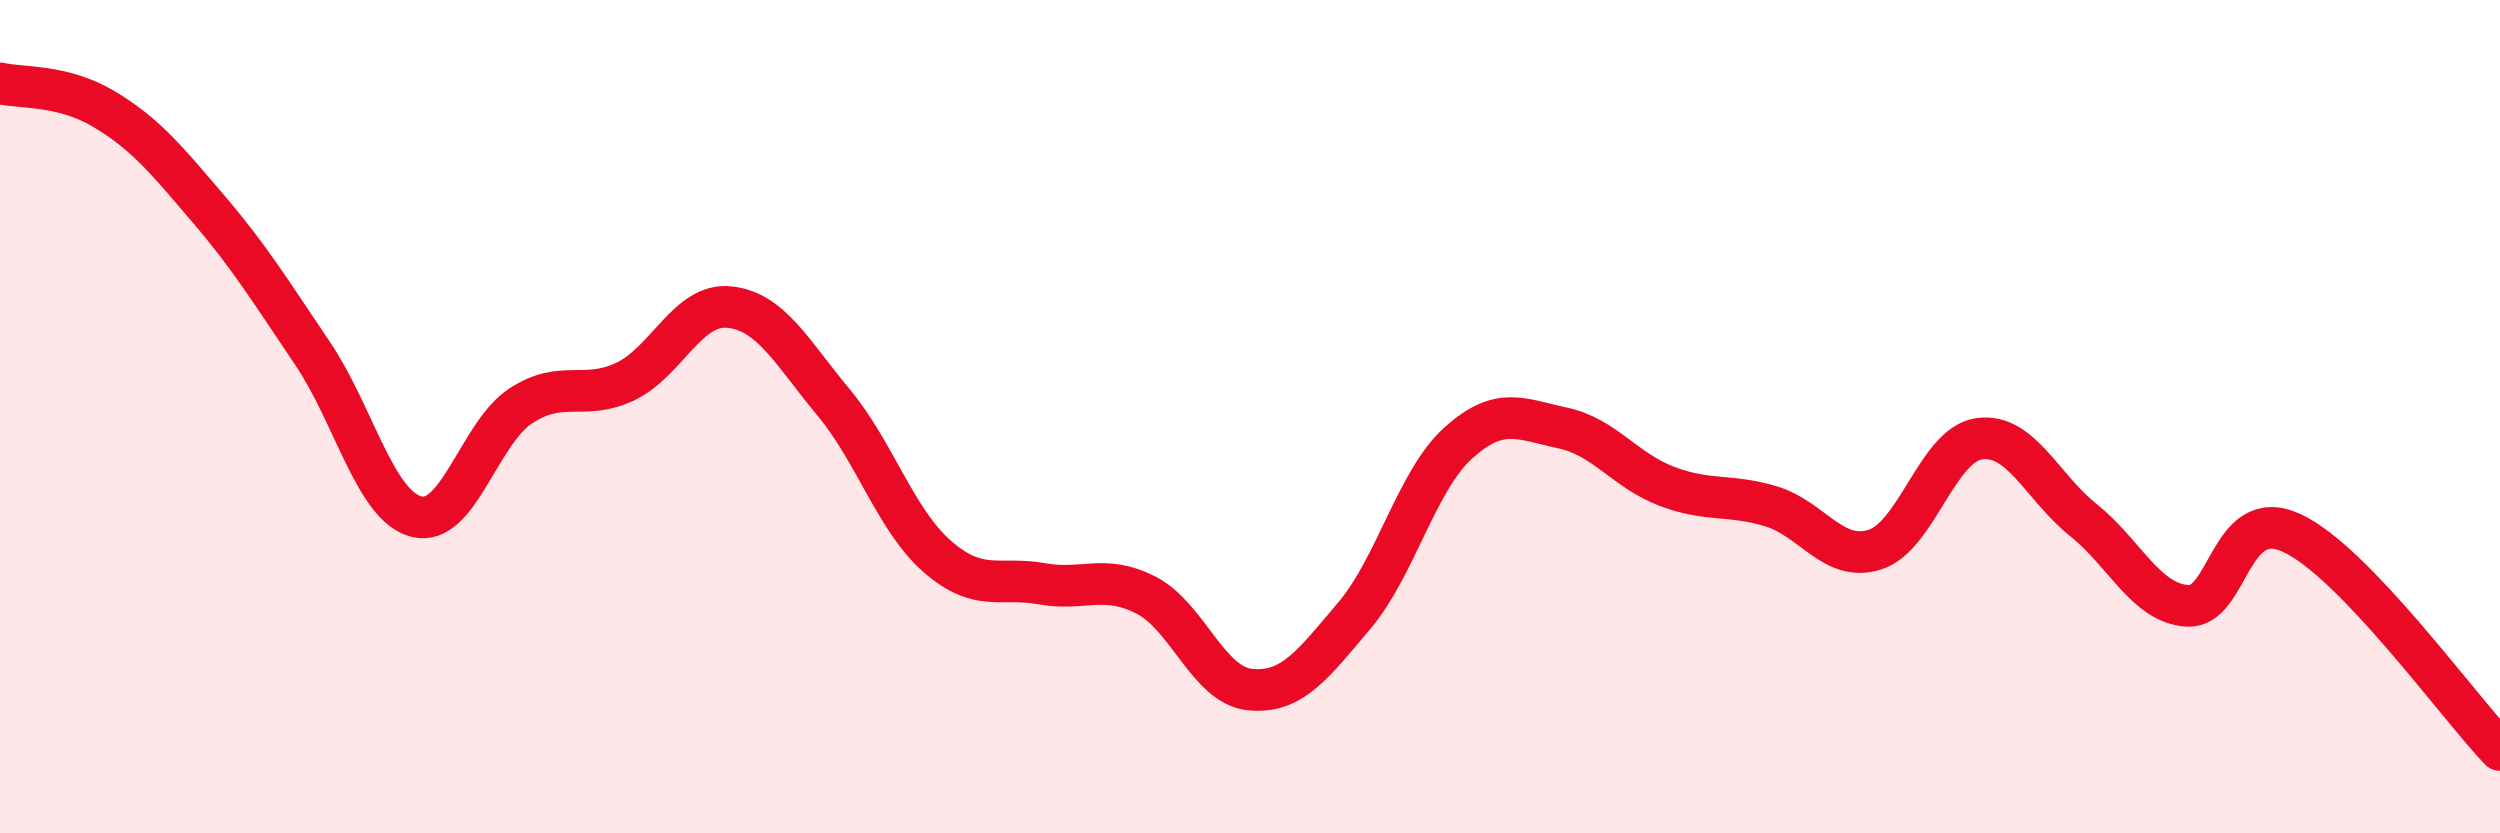 
    <svg width="60" height="20" viewBox="0 0 60 20" xmlns="http://www.w3.org/2000/svg">
      <path
        d="M 0,2 C 0.5,2.12 1.5,2.02 2.5,2.62 C 3.5,3.22 4,3.84 5,5.01 C 6,6.18 6.5,7 7.5,8.48 C 8.5,9.96 9,12.15 10,12.4 C 11,12.65 11.5,10.39 12.5,9.74 C 13.5,9.09 14,9.63 15,9.16 C 16,8.69 16.5,7.27 17.5,7.37 C 18.5,7.47 19,8.45 20,9.65 C 21,10.85 21.5,12.49 22.5,13.36 C 23.5,14.23 24,13.83 25,14.01 C 26,14.19 26.5,13.77 27.5,14.28 C 28.5,14.79 29,16.45 30,16.55 C 31,16.65 31.5,15.96 32.5,14.78 C 33.5,13.6 34,11.53 35,10.63 C 36,9.73 36.5,10.06 37.5,10.27 C 38.5,10.48 39,11.29 40,11.67 C 41,12.05 41.5,11.85 42.5,12.15 C 43.5,12.45 44,13.51 45,13.19 C 46,12.87 46.5,10.67 47.5,10.53 C 48.5,10.39 49,11.68 50,12.48 C 51,13.28 51.5,14.48 52.5,14.54 C 53.5,14.6 53.5,12.1 55,12.79 C 56.5,13.48 59,16.96 60,18L60 20L0 20Z"
        fill="#EB0A25"
        opacity="0.1"
        stroke-linecap="round"
        stroke-linejoin="round"
      />
      <path
        d="M 0,2 C 0.5,2.12 1.5,2.02 2.5,2.62 C 3.5,3.22 4,3.84 5,5.01 C 6,6.18 6.5,7 7.5,8.48 C 8.5,9.96 9,12.15 10,12.4 C 11,12.65 11.5,10.39 12.5,9.74 C 13.5,9.09 14,9.63 15,9.16 C 16,8.69 16.5,7.27 17.5,7.37 C 18.5,7.47 19,8.45 20,9.65 C 21,10.85 21.5,12.49 22.5,13.36 C 23.5,14.23 24,13.83 25,14.01 C 26,14.19 26.5,13.77 27.5,14.28 C 28.5,14.79 29,16.45 30,16.55 C 31,16.65 31.5,15.96 32.5,14.78 C 33.5,13.6 34,11.53 35,10.63 C 36,9.73 36.5,10.06 37.5,10.27 C 38.5,10.48 39,11.29 40,11.67 C 41,12.05 41.5,11.85 42.5,12.15 C 43.5,12.45 44,13.51 45,13.19 C 46,12.87 46.5,10.67 47.5,10.53 C 48.5,10.39 49,11.68 50,12.48 C 51,13.28 51.5,14.48 52.5,14.54 C 53.5,14.6 53.5,12.1 55,12.79 C 56.5,13.48 59,16.96 60,18"
        stroke="#EB0A25"
        stroke-width="1"
        fill="none"
        stroke-linecap="round"
        stroke-linejoin="round"
      />
    </svg>
  